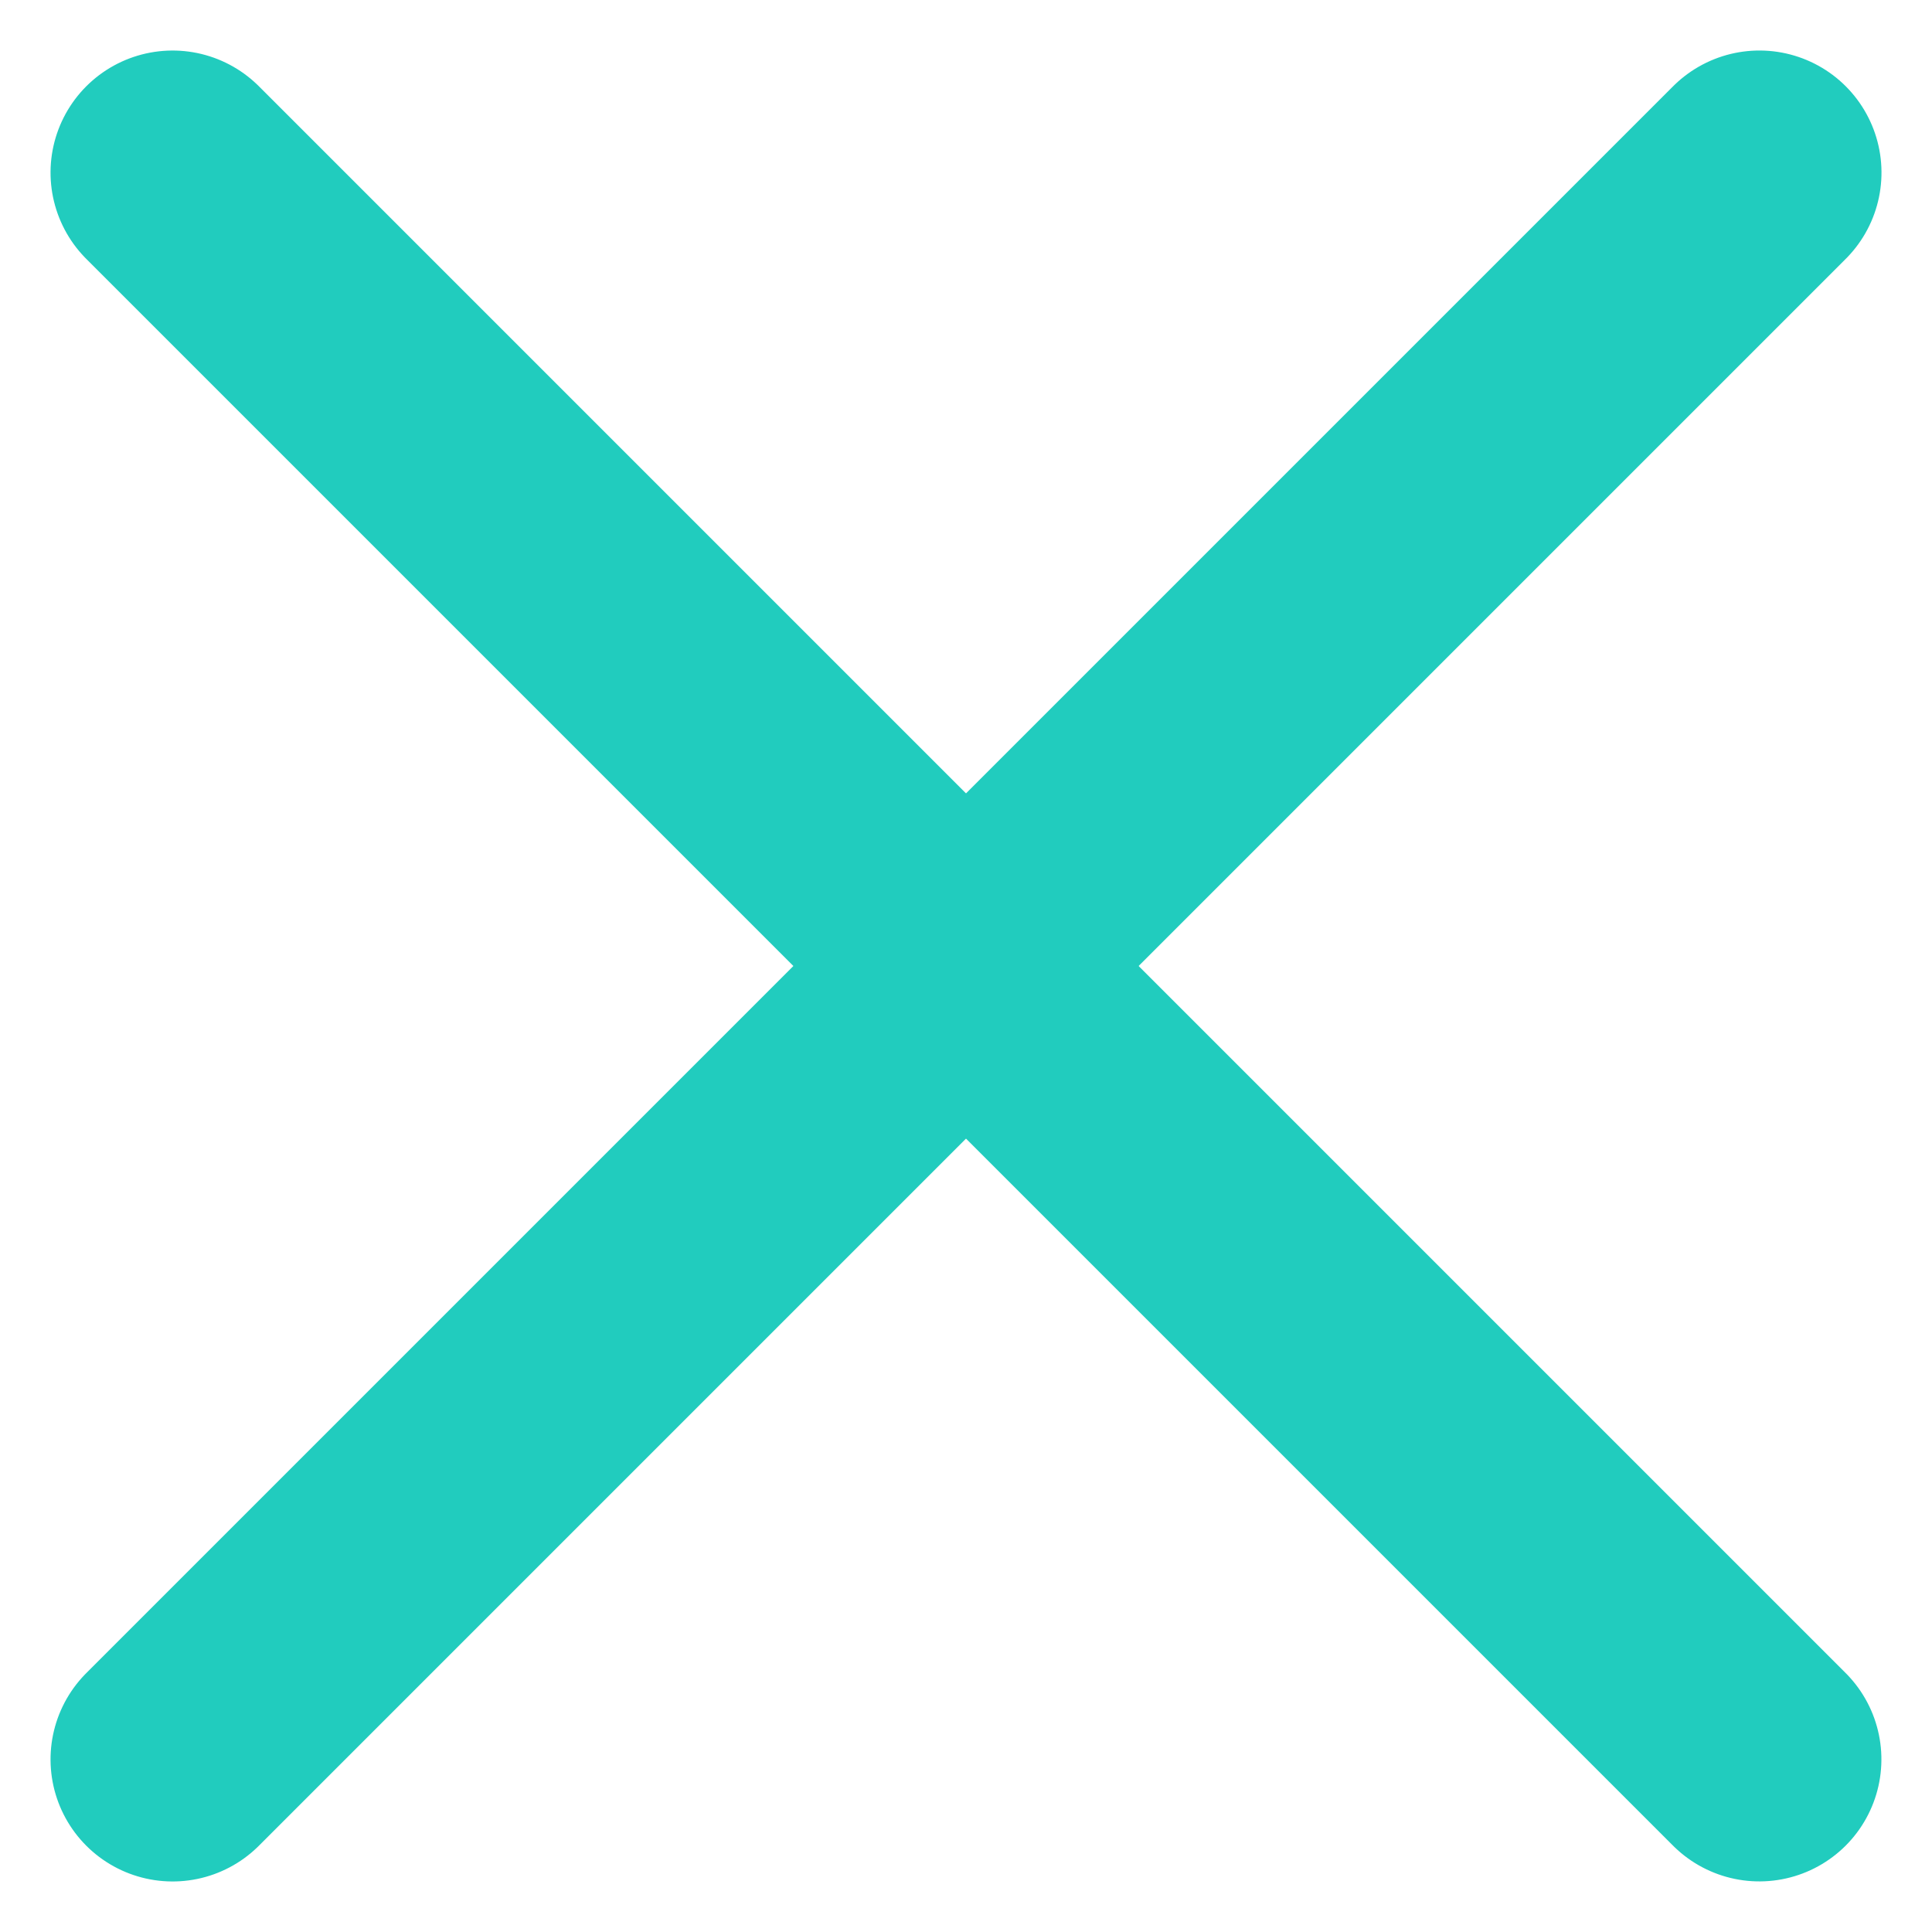 <svg xmlns="http://www.w3.org/2000/svg" width="15.828" height="15.828" viewBox="0 0 15.828 15.828">
  <g id="グループ_9355" data-name="グループ 9355" transform="translate(1133.914 21418.914)">
    <path id="パス_76251" data-name="パス 76251" d="M0,0H18.384" transform="translate(-1132.5 -21417.5) rotate(45)" fill="none" stroke="#21CCBE" stroke-linecap="round" stroke-linejoin="round" stroke-width="2"/>
    <path id="パス_76252" data-name="パス 76252" d="M0,0H18.385" transform="translate(-1132.5 -21404.5) rotate(-45)" fill="none" stroke="#21CCBE" stroke-linecap="round" stroke-linejoin="round" stroke-width="2"/>
  </g>
</svg>
